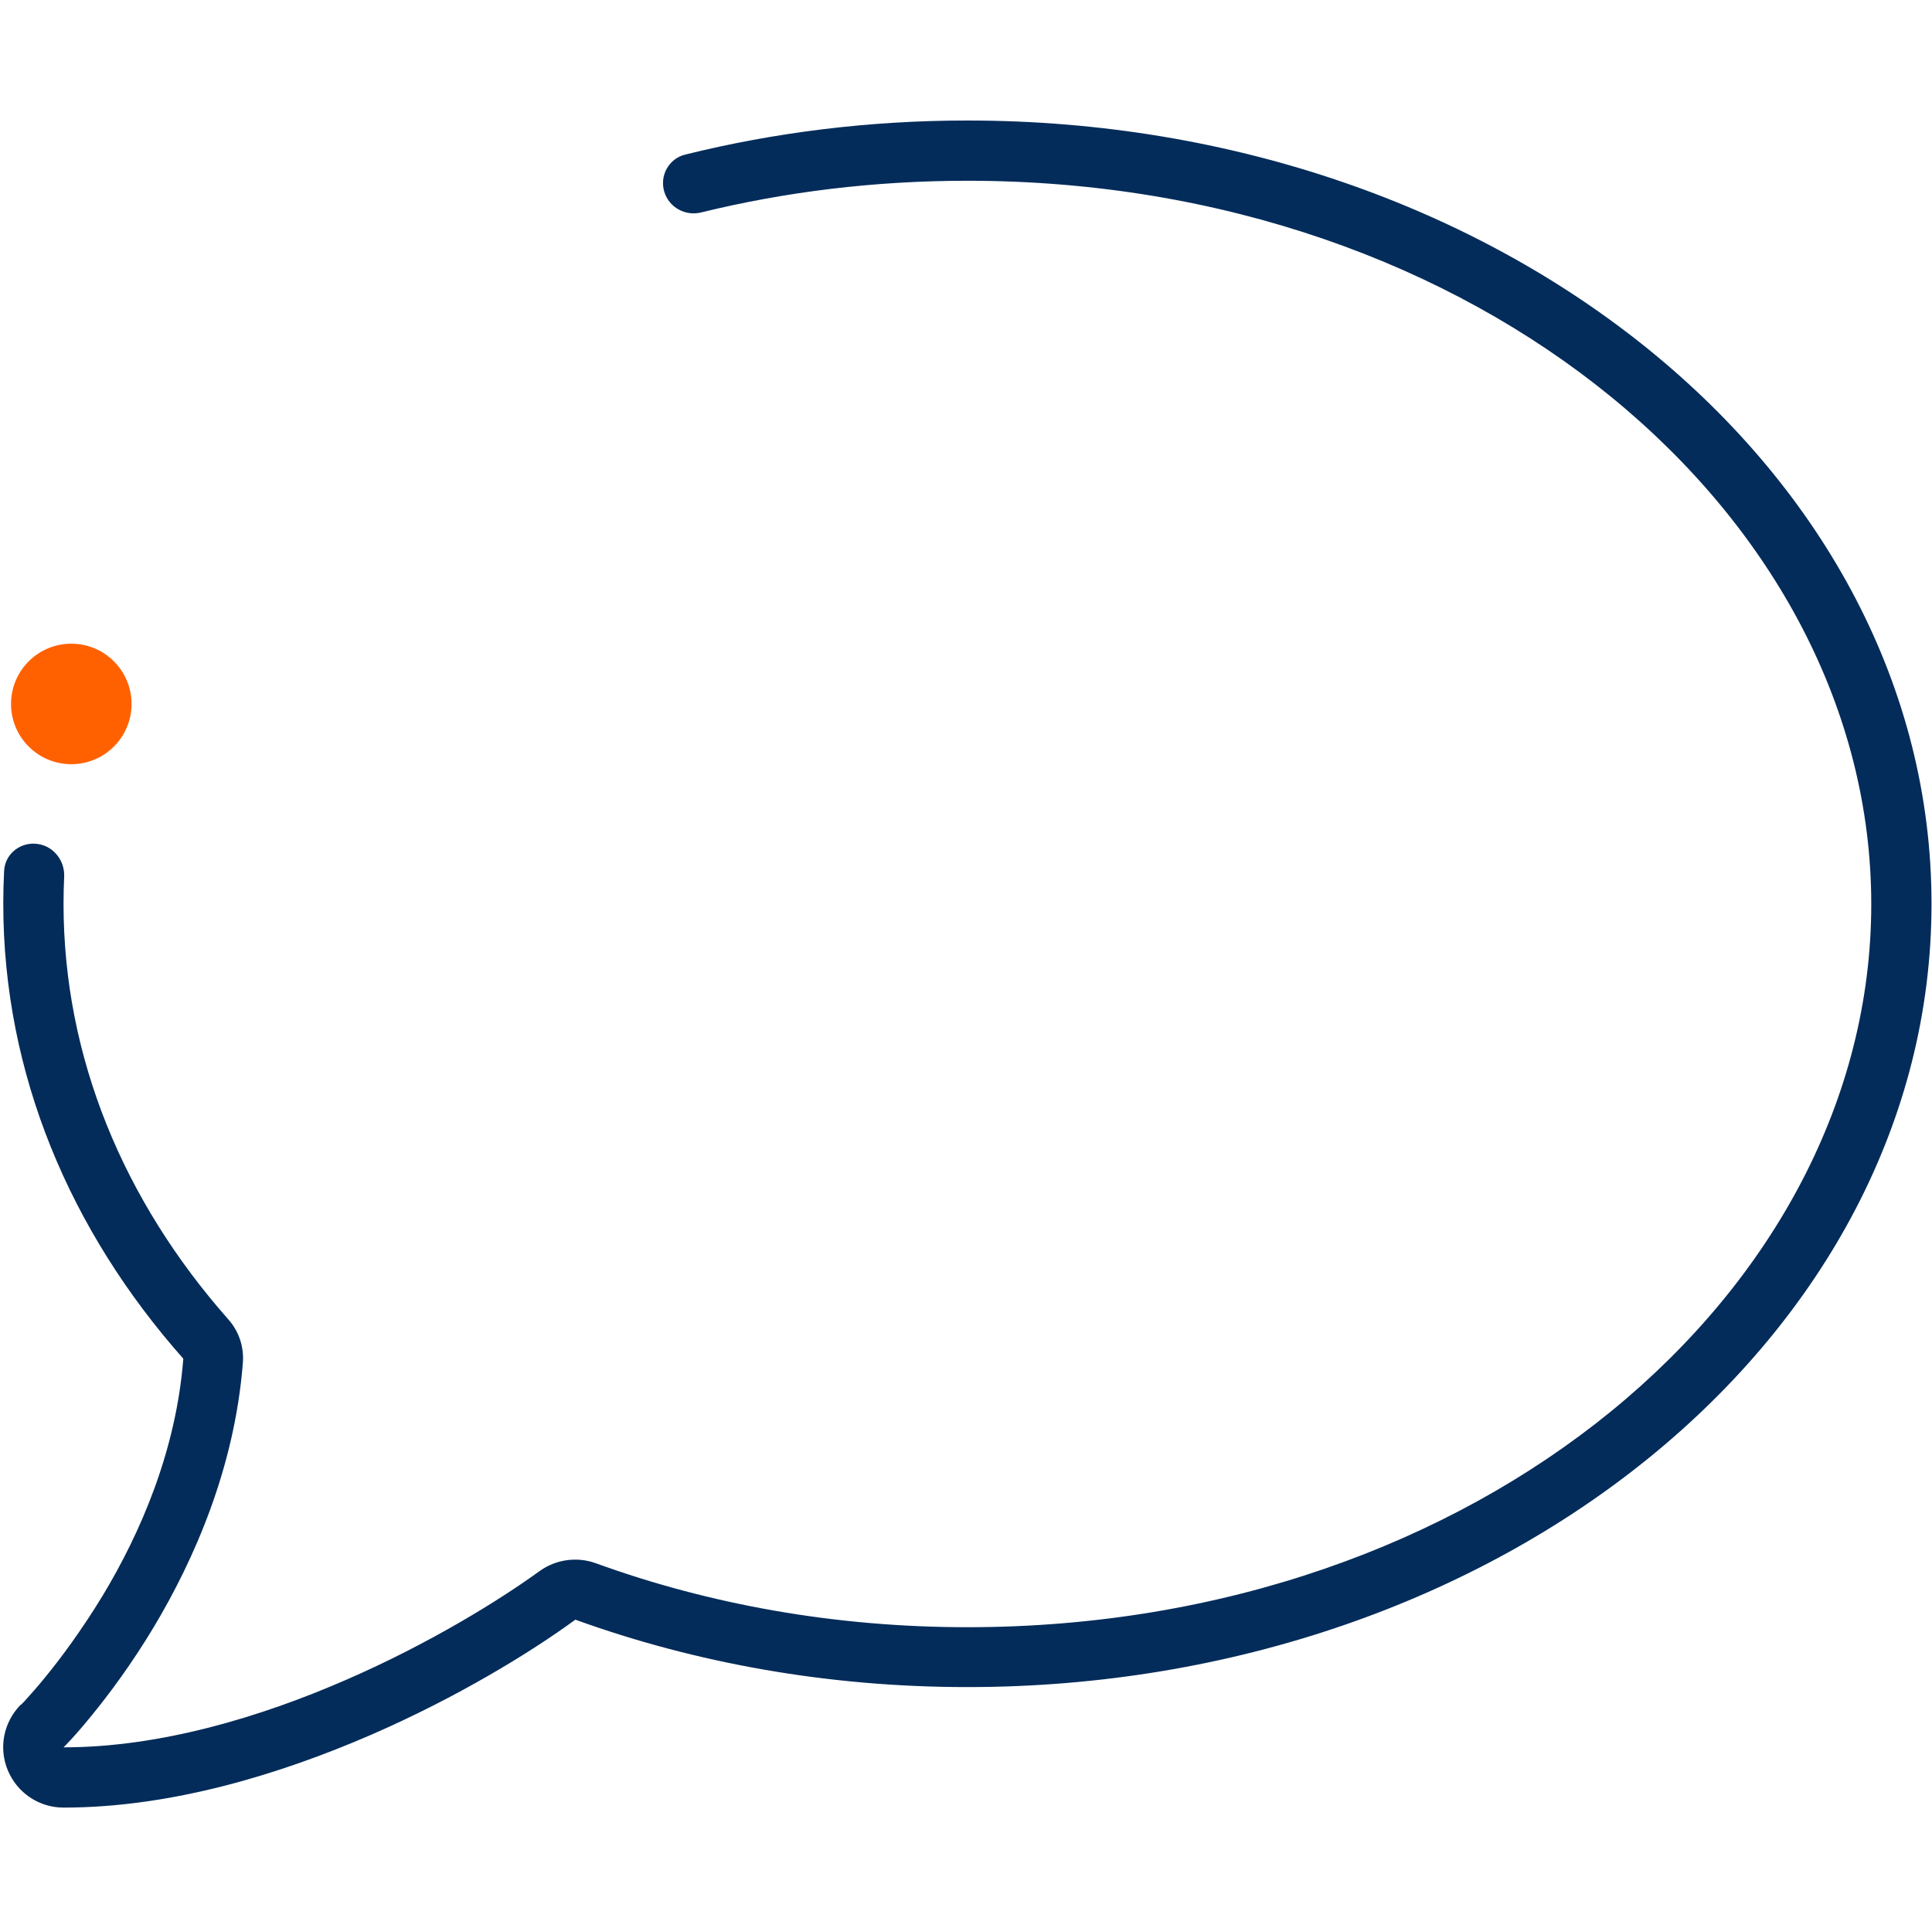 <svg width="513" height="512" viewBox="0 0 513 512" fill="none" xmlns="http://www.w3.org/2000/svg">
<g clip-path="url(#clip0_59_2299)">
<circle cx="18.93" cy="186.93" r="16" fill="#FF6100"/>
<path d="M256.871 32C398.271 32 512.871 125.1 512.871 240C512.871 354.9 398.271 448 256.871 448C219.771 448 184.571 441.6 152.771 430.1C140.871 438.8 121.472 450.7 98.472 460.7C74.472 471.1 45.571 480 16.871 480C10.371 480 4.571 476.099 2.071 470.1C-0.429 464.1 0.972 457.3 5.472 452.7H5.571L5.871 452.4C6.171 452.1 6.572 451.7 7.172 451C8.272 449.8 9.971 447.9 12.071 445.3C16.171 440.3 21.672 432.9 27.271 423.7C37.271 407.1 46.772 385.3 48.672 360.8C18.572 326.8 0.871 285.1 0.871 240C0.871 237.073 0.945 234.161 1.092 231.263C1.327 226.644 5.592 223.386 10.157 224.13V224.13C14.331 224.81 17.238 228.612 17.039 232.836C16.927 235.216 16.871 237.604 16.871 240C16.871 280.7 32.771 318.8 60.571 350.3C63.471 353.5 64.871 357.8 64.472 362.1C62.272 389.8 51.571 414.1 40.871 432C34.871 442 28.871 450 24.371 455.5C22.171 458.2 20.272 460.4 18.972 461.8C18.272 462.5 17.772 463.1 17.472 463.4C17.472 463.4 17.463 463.408 17.371 463.5L16.871 464C42.471 464 69.171 456 92.071 446C113.871 436.5 132.371 425.1 143.271 417.2C147.571 414.1 153.172 413.3 158.172 415.1C188.172 425.999 221.571 432.1 256.871 432.1C392.671 432.1 496.871 343.2 496.871 240.1C496.871 137 392.671 48 256.871 48C232.104 48 208.388 50.957 186.163 56.417C181.994 57.442 177.699 55.11 176.414 51.014V51.014C175.065 46.714 177.542 42.141 181.916 41.055C205.622 35.168 230.791 32 256.871 32Z" fill="#042C5A"/>
</g>
<defs>
<clipPath id="clip0_59_2299">
<rect width="512" height="512" fill="white" transform="translate(0.871)"/>
</clipPath>
</defs>
</svg>
